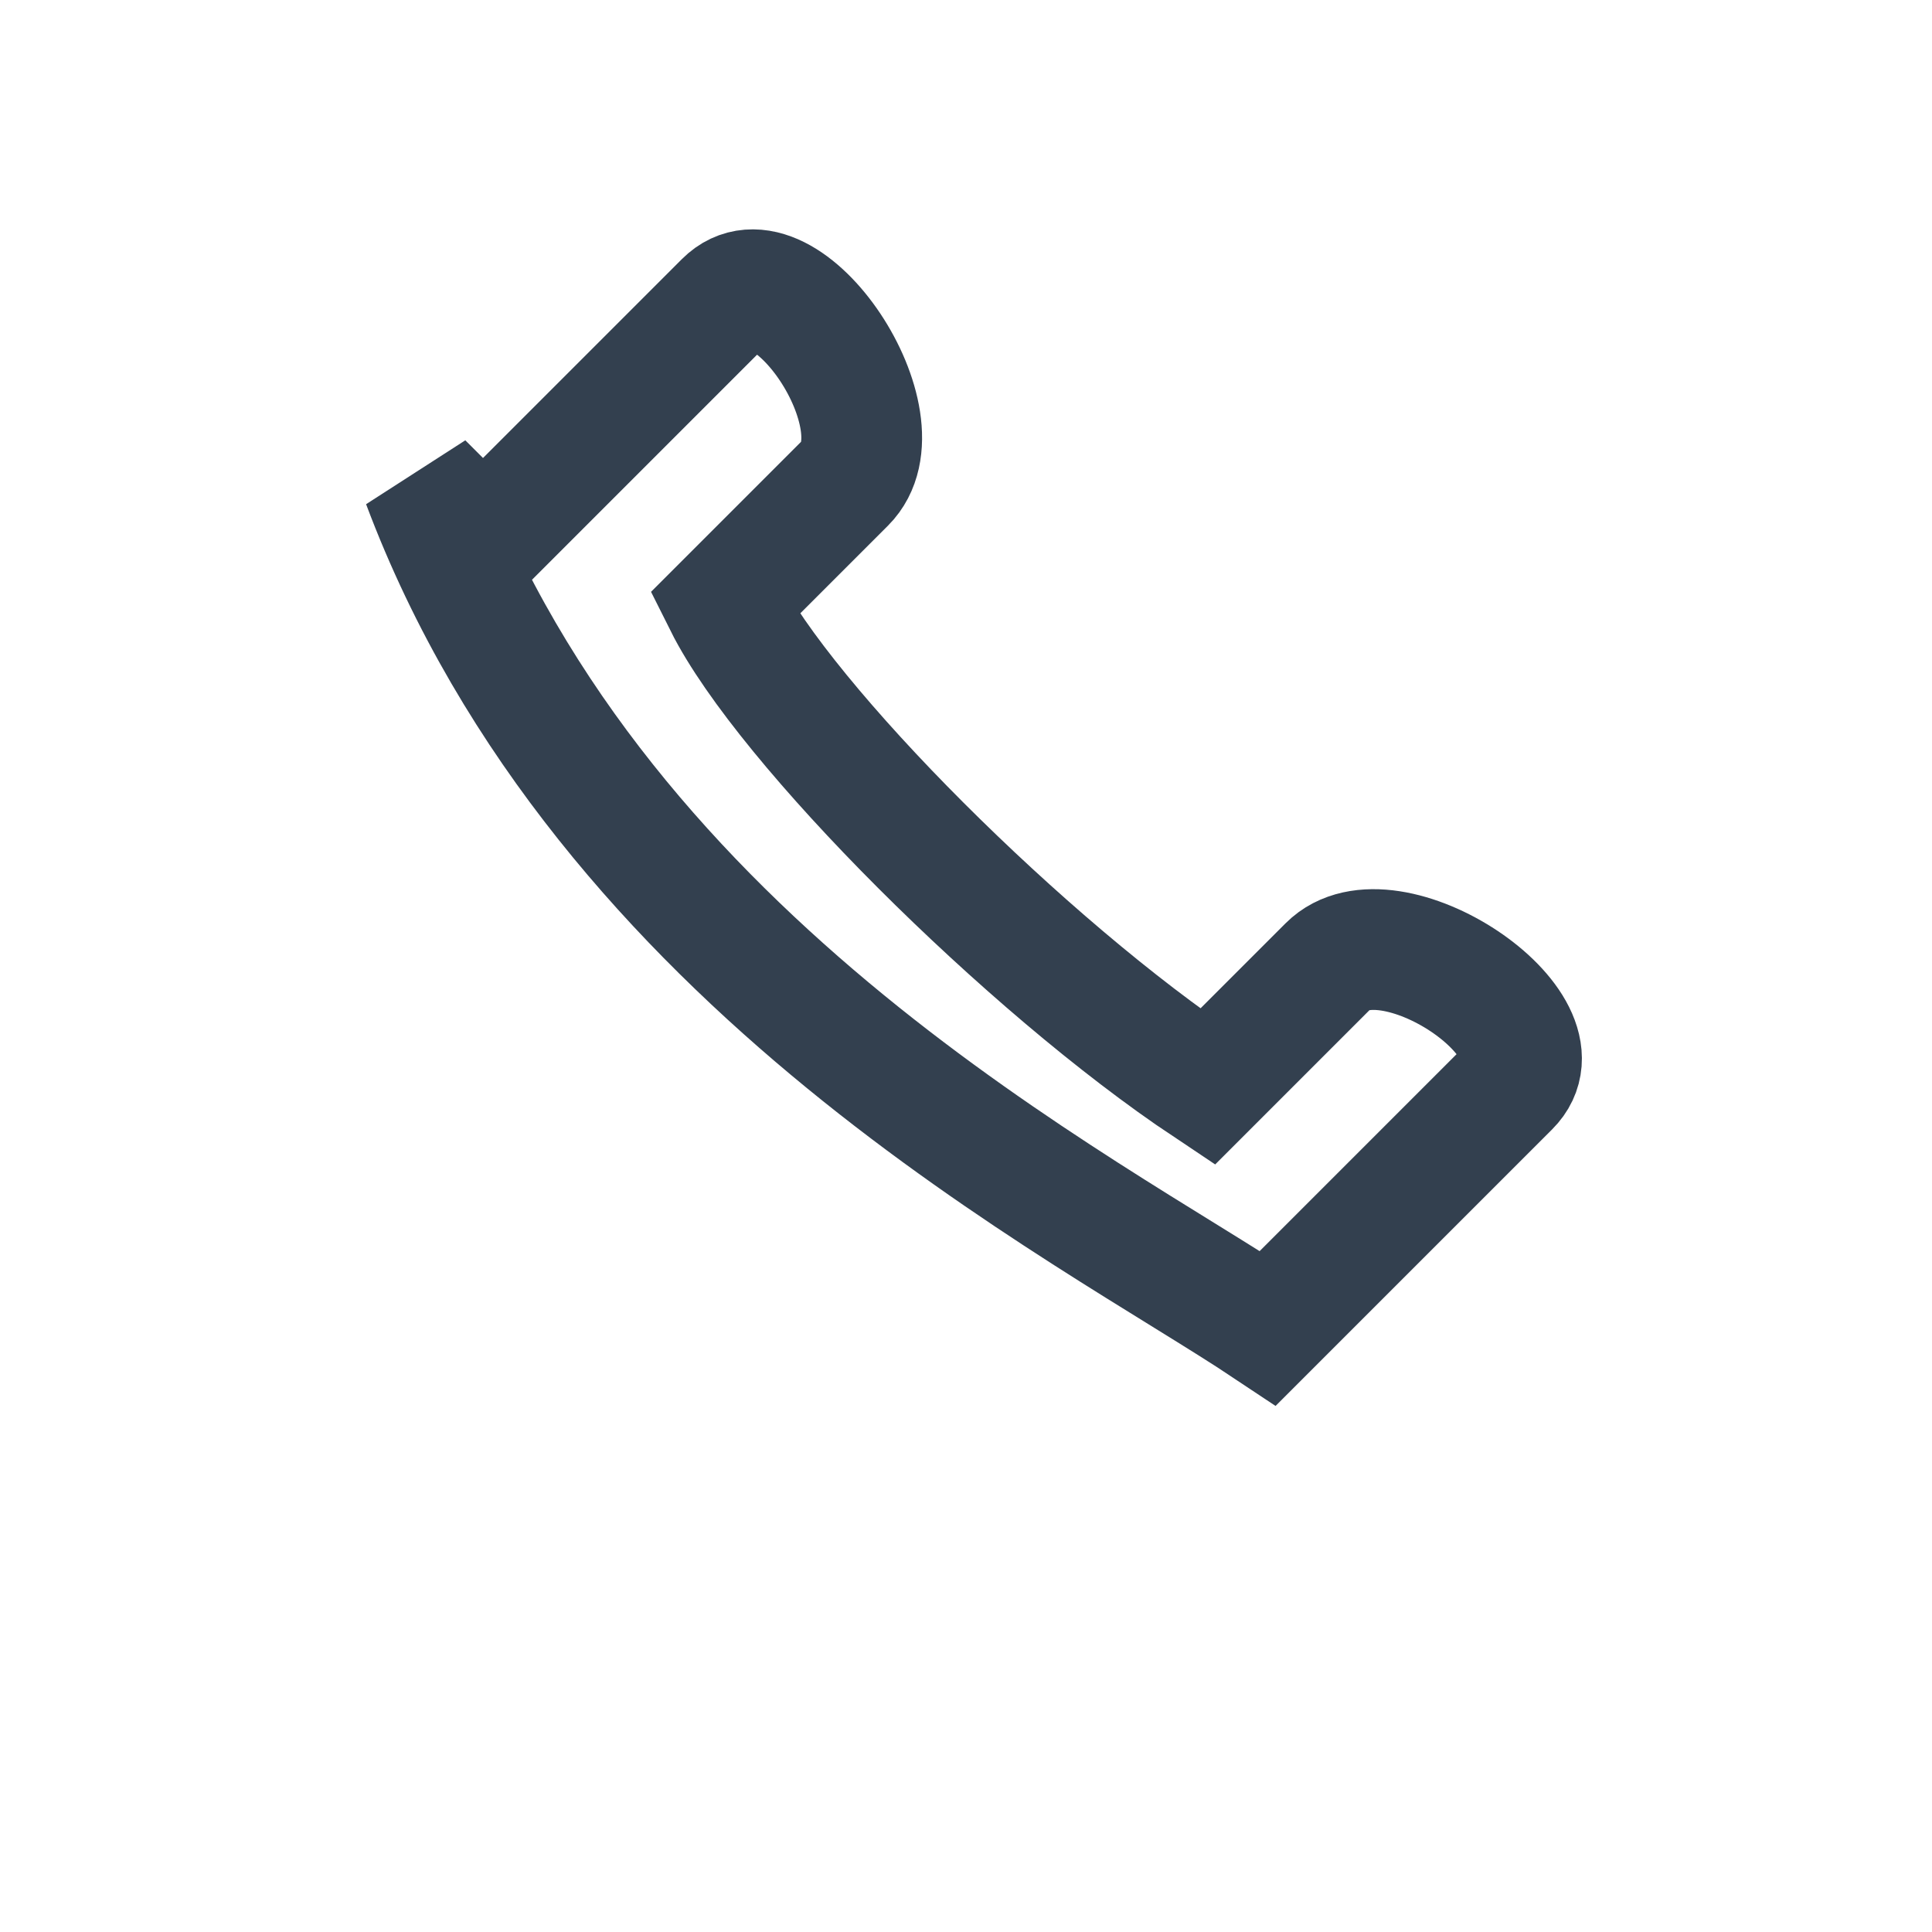 <?xml version="1.0" encoding="UTF-8"?>
<svg xmlns="http://www.w3.org/2000/svg" width="32" height="32" viewBox="0 0 32 32"><path d="M7 8c3 8 11 12 14 14l4-4c1-1-2-3-3-2l-2 2c-3-2-7-6-8-8l2-2c1-1-1-4-2-3l-4 4z" fill="none" stroke="#33404F" stroke-width="2"/></svg>
